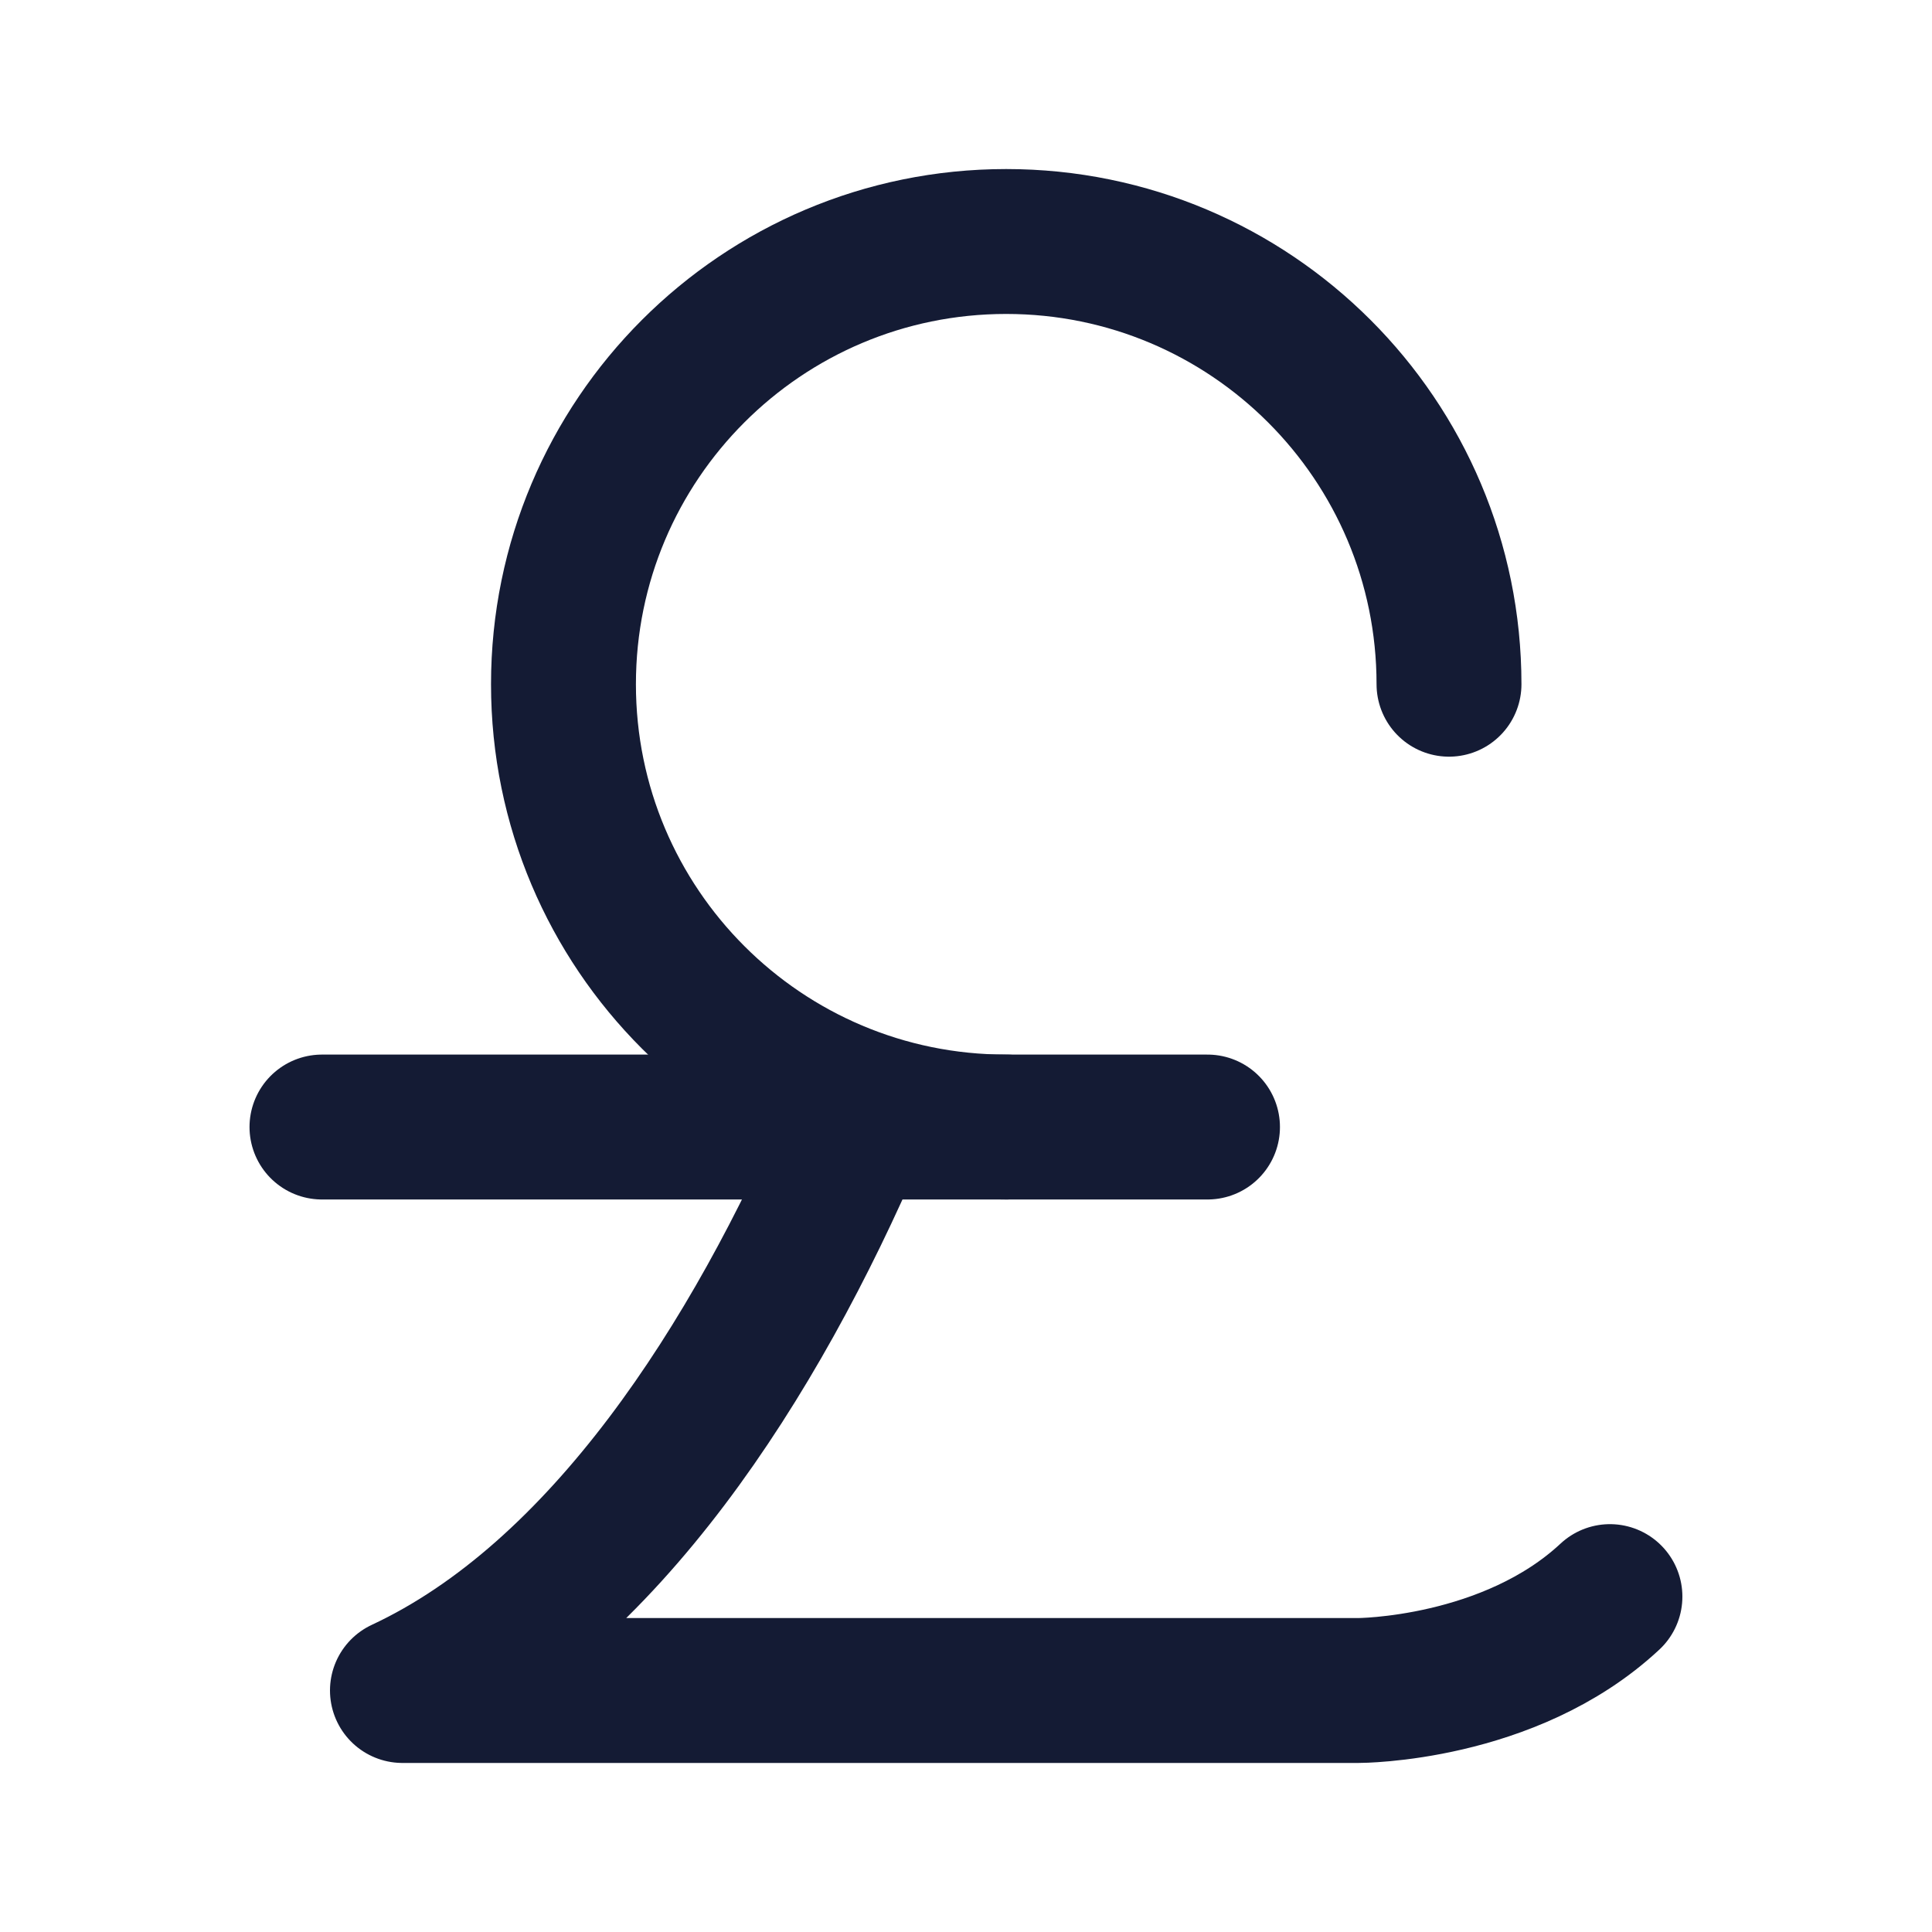 <svg width="20" height="20" viewBox="0 0 20 20" fill="none" xmlns="http://www.w3.org/2000/svg">
<path d="M8.854 11.667C7.812 14.097 6.249 16.528 4.166 17.5H14.062C14.062 17.5 15.624 17.5 16.666 16.528" stroke="#141B34" stroke-width="1.5" stroke-linecap="round" stroke-linejoin="round"/>
<path d="M12.5 11.667H3.333" stroke="#141B34" stroke-width="1.5" stroke-linecap="round" stroke-linejoin="round"/>
<path d="M15 7.083C15 4.552 12.948 2.5 10.416 2.5C7.885 2.5 5.833 4.552 5.833 7.083C5.833 9.615 7.885 11.667 10.416 11.667" stroke="#141B34" stroke-width="1.5" stroke-linecap="round" stroke-linejoin="round"/>
</svg>
